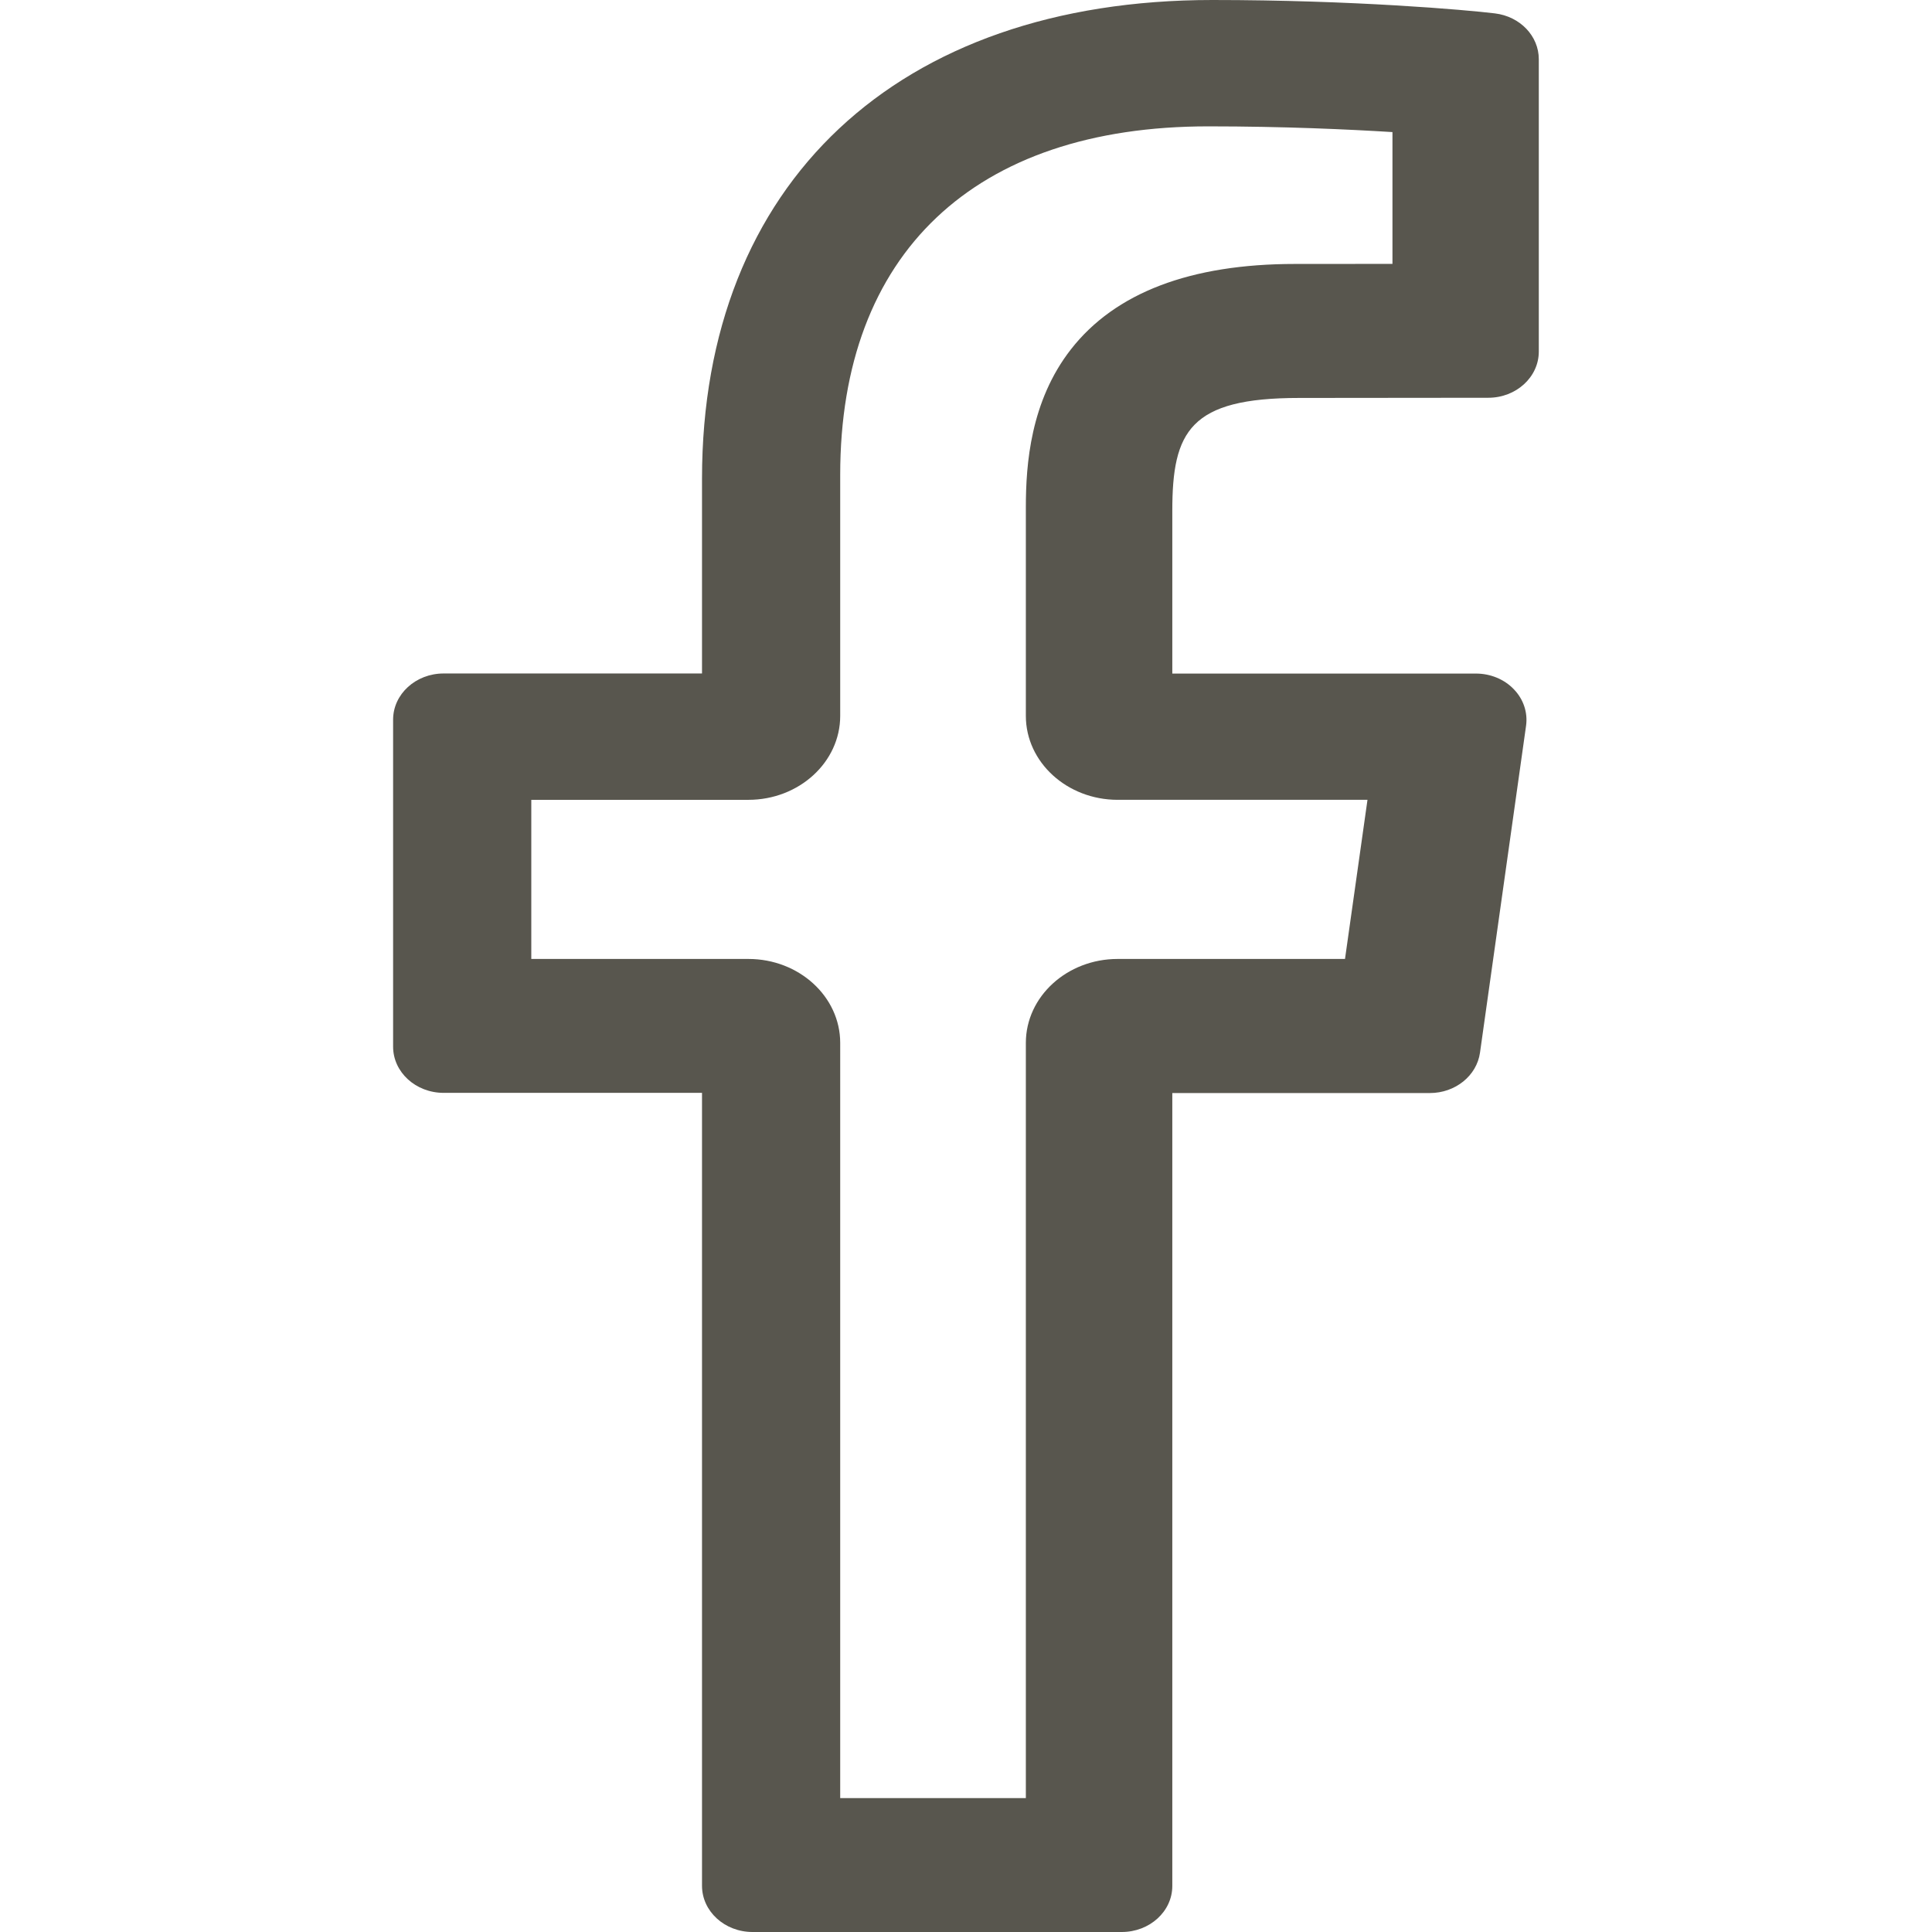 <?xml version="1.0" encoding="utf-8"?>
<!-- Generator: Adobe Illustrator 15.1.0, SVG Export Plug-In . SVG Version: 6.00 Build 0)  -->
<!DOCTYPE svg PUBLIC "-//W3C//DTD SVG 1.1//EN" "http://www.w3.org/Graphics/SVG/1.1/DTD/svg11.dtd">
<svg version="1.1" id="Capa_1" xmlns="http://www.w3.org/2000/svg" xmlns:xlink="http://www.w3.org/1999/xlink" x="0px" y="0px"
	 width="512px" height="512px" viewBox="0 0 512 512" enable-background="new 0 0 512 512" xml:space="preserve">
<path fill="#58564E" d="M344.278,105.461l50.131-0.049c7.391,0,13.389-5.485,13.389-12.243V15.695
	c0-6.146-4.953-11.337-11.621-12.145C388.598,2.62,358.578,0,321.303,0c-83.445,0-135.262,48.58-135.262,126.837v51.641h-68.474
	c-7.391,0-13.39,5.485-13.39,12.243v86.655c0,6.759,5.999,12.243,13.39,12.243h68.474v210.138c0,6.759,5.999,12.243,13.389,12.243
	h97.851c7.391,0,13.391-5.46,13.391-12.194V289.668h68.259c6.722,0,12.425-4.578,13.283-10.7l12.21-86.656
	c0.482-3.501-0.696-7.027-3.24-9.647c-2.518-2.644-6.186-4.163-10.041-4.163h-80.471v-43.095
	C310.672,114.275,315.33,105.461,344.278,105.461z M356.44,254.133h-60.253c-13.413,0-24.326,9.979-24.326,22.243v200.138h-49.199
	V276.376c0-12.265-10.912-22.243-24.326-22.243h-57.538v-42.17h57.538c13.414,0,24.326-9.978,24.326-22.242v-63.884
	c0-58.69,35.554-92.351,97.546-92.351c20.072,0,37.512,0.815,48.807,1.517v34.93l-25.83,0.017c-27.694,0-47.678,7.621-59.396,22.652
	c-10.692,13.717-11.929,30.414-11.929,41.78v55.338c0,12.264,10.913,22.242,24.326,22.242h66.21L356.44,254.133z"/>
</svg>

